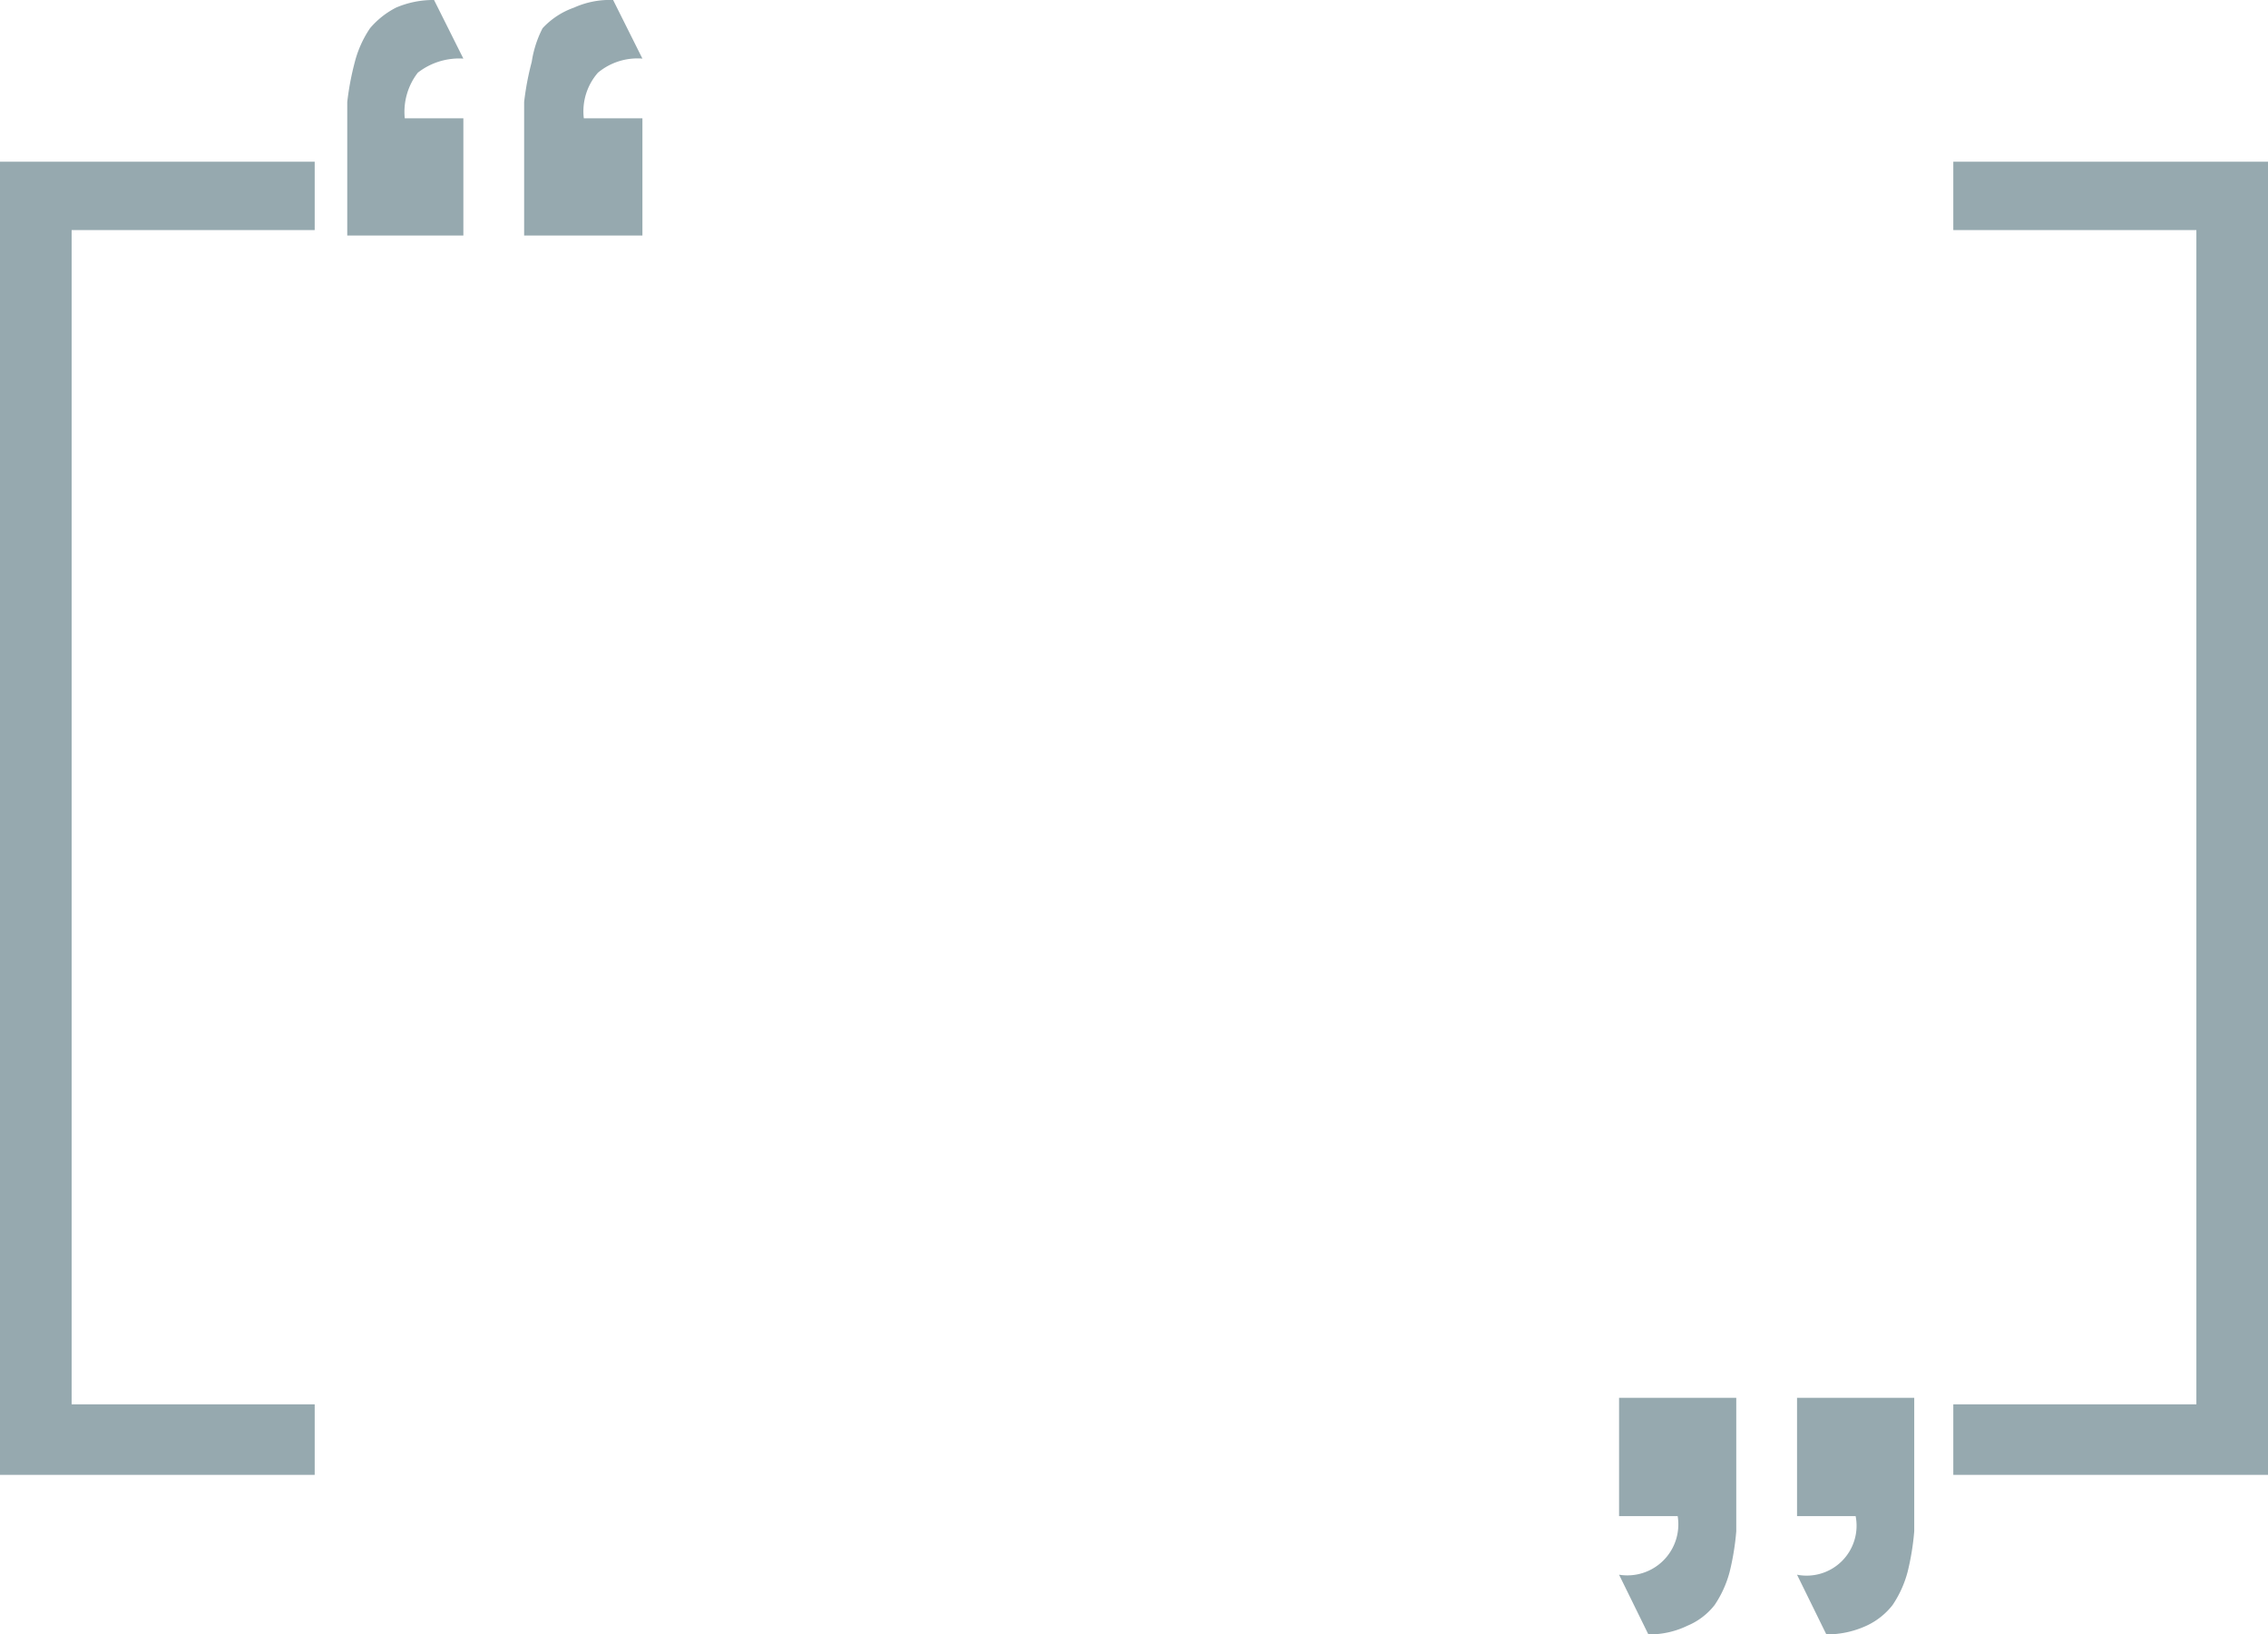 <?xml version="1.0" encoding="UTF-8"?> <svg xmlns="http://www.w3.org/2000/svg" viewBox="0 0 20.9 15.06"> <defs> <style>.cls-1{fill:#96a9af;}</style> </defs> <title>Ресурс 1</title> <g id="Слой_2" data-name="Слой 2"> <g id="Layer_1" data-name="Layer 1"> <path class="cls-1" d="M2.9,13.59H0V1.49H2.9v.63H.66V12.94H2.9Z"></path> <path class="cls-1" d="M18,12.94h2.24V2.12H18V1.49h2.9v12.1H18Z"></path> <path class="cls-1" d="M17.64,12.88v.41c0,.18,0,.31,0,.39s0,.31,0,.43a2.38,2.38,0,0,1-.06.37,1,1,0,0,1-.14.31.65.65,0,0,1-.24.19.87.87,0,0,1-.37.08l-.27-.55a.46.46,0,0,0,.54-.54h-.54V12.88Zm-1.64,0c0,.09,0,.22,0,.41s0,.31,0,.39,0,.31,0,.43a2.38,2.38,0,0,1-.06.37,1,1,0,0,1-.14.31.62.62,0,0,1-.25.19.8.8,0,0,1-.36.08l-.27-.55a.47.47,0,0,0,.54-.54h-.54V12.88Z"></path> <path class="cls-1" d="M3.2,2.17v-.4c0-.18,0-.31,0-.4s0-.31,0-.43A2.58,2.58,0,0,1,3.27.57,1,1,0,0,1,3.41.26.78.78,0,0,1,3.65.07.87.87,0,0,1,4,0l.27.54a.62.62,0,0,0-.42.13.59.59,0,0,0-.12.42h.54V2.17Zm1.63,0v-.4c0-.18,0-.31,0-.4s0-.31,0-.43A2.58,2.58,0,0,1,4.9.57,1,1,0,0,1,5,.26.72.72,0,0,1,5.29.07.8.8,0,0,1,5.65,0l.27.54a.57.57,0,0,0-.41.13.54.54,0,0,0-.13.42h.54V2.17Z"></path> </g> </g> </svg> 